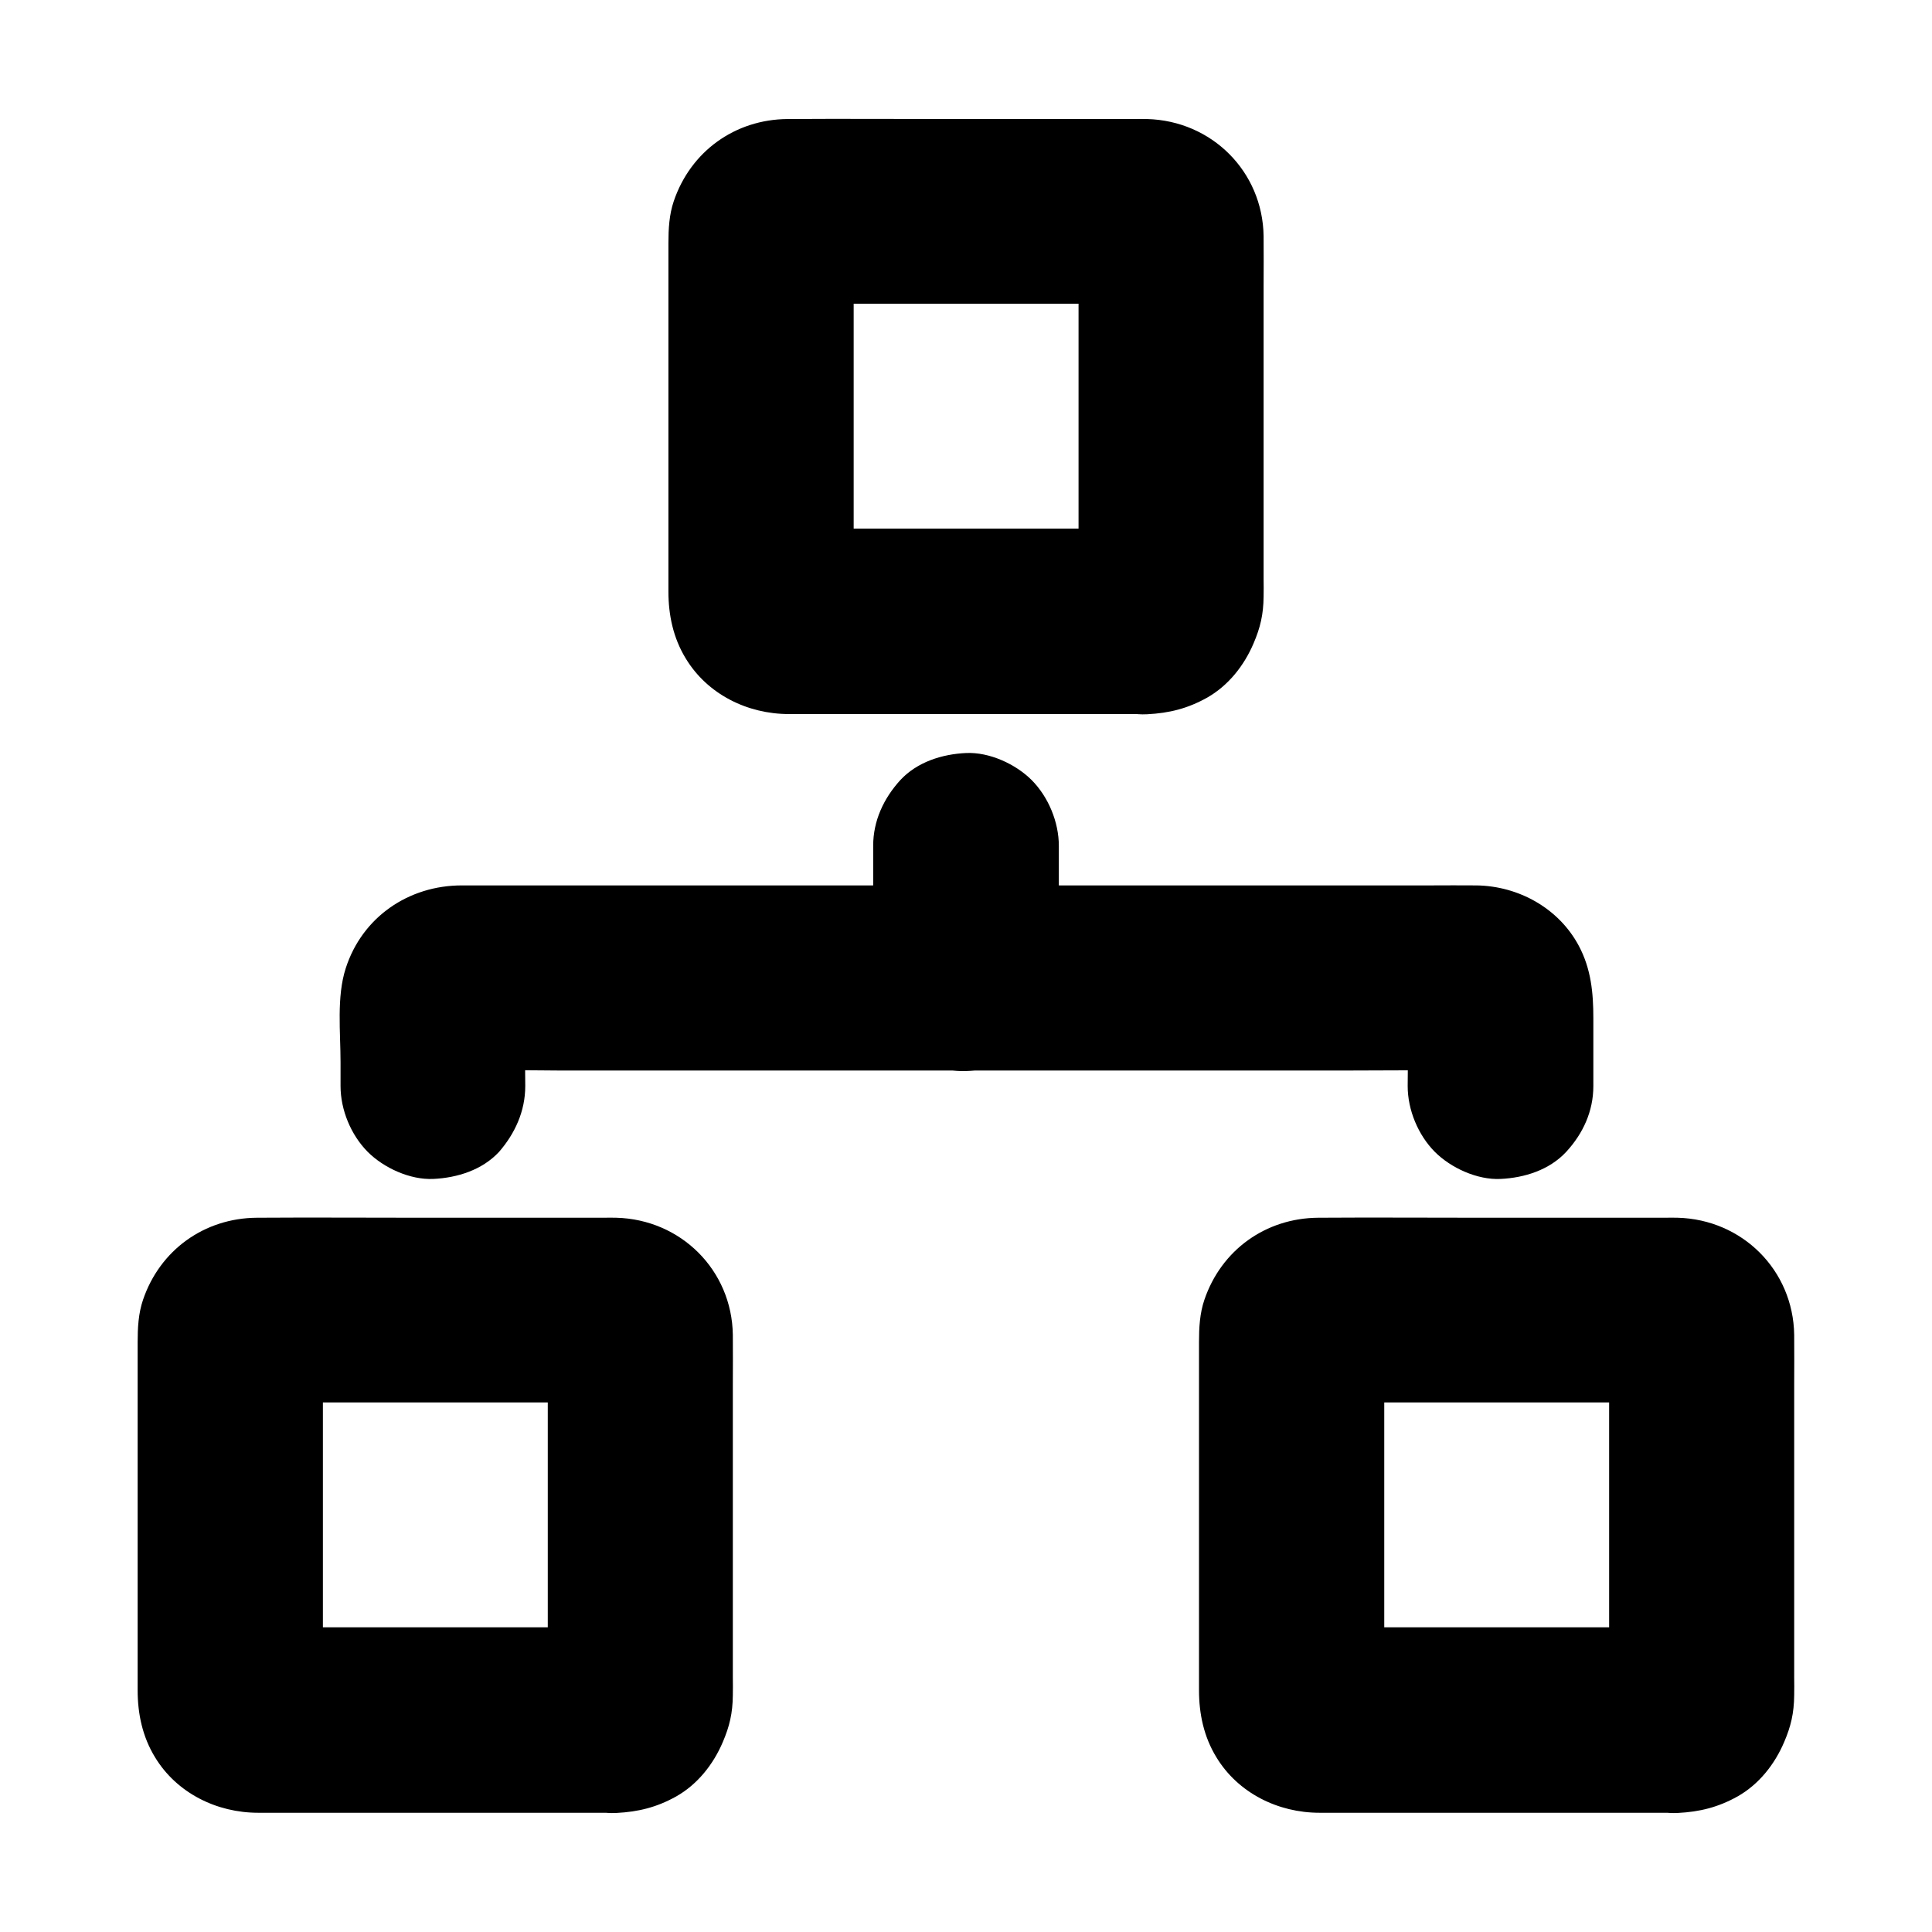 <?xml version="1.0" encoding="UTF-8"?>
<!-- Uploaded to: ICON Repo, www.iconrepo.com, Generator: ICON Repo Mixer Tools -->
<svg fill="#000000" width="800px" height="800px" version="1.1" viewBox="144 144 512 512" xmlns="http://www.w3.org/2000/svg">
 <g>
  <path d="m448.02 284.08h-32.52-51.906c-4.082 0-8.168 0.195-12.25-0.051 2.164 0.297 4.379 0.59 6.543 0.887-0.688-0.098-1.23-0.246-1.918-0.543 1.969 0.836 3.938 1.672 5.856 2.461-0.395-0.195-0.789-0.395-1.133-0.641 1.672 1.277 3.297 2.559 4.969 3.836-0.543-0.441-0.934-0.836-1.379-1.379 1.277 1.672 2.559 3.297 3.836 4.969-0.246-0.344-0.492-0.738-0.641-1.133 0.836 1.969 1.672 3.938 2.461 5.856-0.246-0.641-0.395-1.23-0.543-1.918 0.297 2.164 0.59 4.379 0.887 6.543-0.195-3.344-0.051-6.691-0.051-10.035v-22.977-51.957c0-4.133-0.195-8.316 0.051-12.398-0.297 2.164-0.59 4.379-0.887 6.543 0.098-0.688 0.246-1.23 0.543-1.918-0.836 1.969-1.672 3.938-2.461 5.856 0.195-0.395 0.395-0.789 0.641-1.133-1.277 1.672-2.559 3.297-3.836 4.969 0.441-0.543 0.836-0.934 1.379-1.379-1.672 1.277-3.297 2.559-4.969 3.836 0.344-0.246 0.738-0.492 1.133-0.641-1.969 0.836-3.938 1.672-5.856 2.461 0.641-0.246 1.23-0.395 1.918-0.543-2.164 0.297-4.379 0.59-6.543 0.887 3.344-0.195 6.691-0.051 10.035-0.051h22.977 51.957c4.133 0 8.316-0.195 12.398 0.051-2.164-0.297-4.379-0.59-6.543-0.887 0.688 0.098 1.23 0.246 1.918 0.543-1.969-0.836-3.938-1.672-5.856-2.461 0.395 0.195 0.789 0.395 1.133 0.641-1.672-1.277-3.297-2.559-4.969-3.836 0.543 0.441 0.934 0.836 1.379 1.379-1.277-1.672-2.559-3.297-3.836-4.969 0.246 0.344 0.492 0.738 0.641 1.133-0.836-1.969-1.672-3.938-2.461-5.856 0.246 0.641 0.395 1.23 0.543 1.918-0.297-2.164-0.59-4.379-0.887-6.543 0.195 3.344 0.051 6.691 0.051 10.035v22.977 51.957c0 4.133 0.195 8.316-0.051 12.398 0.297-2.164 0.59-4.379 0.887-6.543-0.098 0.688-0.246 1.23-0.543 1.918 0.836-1.969 1.672-3.938 2.461-5.856-0.195 0.395-0.395 0.789-0.641 1.133 1.277-1.672 2.559-3.297 3.836-4.969-0.441 0.543-0.836 0.934-1.379 1.379 1.672-1.277 3.297-2.559 4.969-3.836-0.344 0.246-0.738 0.492-1.133 0.641 1.969-0.836 3.938-1.672 5.856-2.461-0.641 0.246-1.23 0.395-1.918 0.543 2.164-0.297 4.379-0.59 6.543-0.887-0.25 0.051-0.496 0.051-0.691 0.051-6.496 0.344-12.695 2.508-17.418 7.184-4.281 4.281-7.477 11.266-7.184 17.418 0.297 6.348 2.363 12.941 7.184 17.418 4.676 4.281 10.875 7.578 17.418 7.184 5.856-0.297 10.727-1.523 15.844-4.379 5.656-3.199 9.84-8.512 12.348-14.414 1.77-4.133 2.609-7.625 2.656-12.398 0.051-1.574 0-3.102 0-4.676v-21.797-55.742c0-4.43 0.051-8.855 0-13.285-0.246-17.172-13.777-30.602-30.898-31.047-1.133-0.051-2.262 0-3.344 0h-49.051c-14.27 0-28.586-0.098-42.852 0-13.922 0.098-25.684 8.562-30.16 21.746-1.23 3.59-1.426 7.43-1.426 11.168v18.105 56.68 17.516c0 6.25 1.277 12.301 4.574 17.711 5.758 9.543 16.383 14.762 27.355 14.762h43.984 48.117 2.805c6.297 0 12.941-2.754 17.418-7.184 4.281-4.281 7.477-11.266 7.184-17.418-0.297-6.348-2.363-12.941-7.184-17.418-4.828-4.328-10.73-7.133-17.371-7.133z"/>
  <path d="m307.36 575.25h-32.52-51.906c-4.082 0-8.168 0.195-12.25-0.051 2.164 0.297 4.379 0.59 6.543 0.887-0.688-0.098-1.23-0.246-1.918-0.543 1.969 0.836 3.938 1.672 5.856 2.461-0.395-0.195-0.789-0.395-1.133-0.641 1.672 1.277 3.297 2.559 4.969 3.836-0.543-0.441-0.934-0.836-1.379-1.379 1.277 1.672 2.559 3.297 3.836 4.969-0.246-0.344-0.492-0.738-0.641-1.133 0.836 1.969 1.672 3.938 2.461 5.856-0.246-0.641-0.395-1.23-0.543-1.918 0.297 2.164 0.59 4.379 0.887 6.543-0.195-3.344-0.051-6.691-0.051-10.035v-22.977-51.957c0-4.133-0.195-8.316 0.051-12.398-0.297 2.164-0.59 4.379-0.887 6.543 0.098-0.688 0.246-1.23 0.543-1.918-0.836 1.969-1.672 3.938-2.461 5.856 0.195-0.395 0.395-0.789 0.641-1.133-1.277 1.672-2.559 3.297-3.836 4.969 0.441-0.543 0.836-0.934 1.379-1.379-1.672 1.277-3.297 2.559-4.969 3.836 0.344-0.246 0.738-0.492 1.133-0.641-1.969 0.836-3.938 1.672-5.856 2.461 0.641-0.246 1.23-0.395 1.918-0.543-2.164 0.297-4.379 0.59-6.543 0.887 3.344-0.195 6.691-0.051 10.035-0.051h22.977 51.957c4.133 0 8.316-0.195 12.398 0.051-2.164-0.297-4.379-0.59-6.543-0.887 0.688 0.098 1.23 0.246 1.918 0.543-1.969-0.836-3.938-1.672-5.856-2.461 0.395 0.195 0.789 0.395 1.133 0.641-1.672-1.277-3.297-2.559-4.969-3.836 0.543 0.441 0.934 0.836 1.379 1.379-1.277-1.672-2.559-3.297-3.836-4.969 0.246 0.344 0.492 0.738 0.641 1.133-0.836-1.969-1.672-3.938-2.461-5.856 0.246 0.641 0.395 1.23 0.543 1.918-0.297-2.164-0.59-4.379-0.887-6.543 0.195 3.344 0.051 6.691 0.051 10.035v22.977 51.957c0 4.133 0.195 8.316-0.051 12.398 0.297-2.164 0.59-4.379 0.887-6.543-0.098 0.688-0.246 1.23-0.543 1.918 0.836-1.969 1.672-3.938 2.461-5.856-0.195 0.395-0.395 0.789-0.641 1.133 1.277-1.672 2.559-3.297 3.836-4.969-0.441 0.543-0.836 0.934-1.379 1.379 1.672-1.277 3.297-2.559 4.969-3.836-0.344 0.246-0.738 0.492-1.133 0.641 1.969-0.836 3.938-1.672 5.856-2.461-0.641 0.246-1.23 0.395-1.918 0.543 2.164-0.297 4.379-0.59 6.543-0.887-0.25 0-0.445 0-0.691 0.051-6.496 0.344-12.695 2.508-17.418 7.184-4.281 4.281-7.477 11.266-7.184 17.418 0.297 6.348 2.363 12.941 7.184 17.418 4.676 4.281 10.875 7.578 17.418 7.184 5.856-0.297 10.727-1.523 15.844-4.379 5.656-3.199 9.84-8.512 12.348-14.414 1.77-4.133 2.609-7.625 2.656-12.398 0.051-1.574 0-3.102 0-4.676v-21.797-55.742c0-4.43 0.051-8.855 0-13.285-0.246-17.172-13.777-30.602-30.898-31.047-1.133-0.051-2.262 0-3.344 0h-49.051c-14.27 0-28.586-0.098-42.852 0-13.922 0.098-25.684 8.562-30.16 21.746-1.23 3.59-1.426 7.43-1.426 11.168v18.105 56.68 17.516c0 6.25 1.277 12.301 4.574 17.711 5.758 9.543 16.383 14.762 27.355 14.762h43.984 48.117 2.805c6.297 0 12.941-2.754 17.418-7.184 4.281-4.281 7.477-11.266 7.184-17.418-0.297-6.348-2.363-12.941-7.184-17.418-4.777-4.379-10.73-7.133-17.371-7.133z"/>
  <path d="m588.63 575.25h-32.52-51.906c-4.082 0-8.168 0.195-12.25-0.051 2.164 0.297 4.379 0.59 6.543 0.887-0.688-0.098-1.23-0.246-1.918-0.543 1.969 0.836 3.938 1.672 5.856 2.461-0.395-0.195-0.789-0.395-1.133-0.641 1.672 1.277 3.297 2.559 4.969 3.836-0.543-0.441-0.934-0.836-1.379-1.379 1.277 1.672 2.559 3.297 3.836 4.969-0.246-0.344-0.492-0.738-0.641-1.133 0.836 1.969 1.672 3.938 2.461 5.856-0.246-0.641-0.395-1.23-0.543-1.918 0.297 2.164 0.59 4.379 0.887 6.543-0.195-3.344-0.051-6.691-0.051-10.035v-22.977-51.957c0-4.133-0.195-8.316 0.051-12.398-0.297 2.164-0.59 4.379-0.887 6.543 0.098-0.688 0.246-1.23 0.543-1.918-0.836 1.969-1.672 3.938-2.461 5.856 0.195-0.395 0.395-0.789 0.641-1.133-1.277 1.672-2.559 3.297-3.836 4.969 0.441-0.543 0.836-0.934 1.379-1.379-1.672 1.277-3.297 2.559-4.969 3.836 0.344-0.246 0.738-0.492 1.133-0.641-1.969 0.836-3.938 1.672-5.856 2.461 0.641-0.246 1.23-0.395 1.918-0.543-2.164 0.297-4.379 0.59-6.543 0.887 3.344-0.195 6.691-0.051 10.035-0.051h22.977 51.957c4.133 0 8.316-0.195 12.398 0.051-2.164-0.297-4.379-0.59-6.543-0.887 0.688 0.098 1.23 0.246 1.918 0.543-1.969-0.836-3.938-1.672-5.856-2.461 0.395 0.195 0.789 0.395 1.133 0.641-1.672-1.277-3.297-2.559-4.969-3.836 0.543 0.441 0.934 0.836 1.379 1.379-1.277-1.672-2.559-3.297-3.836-4.969 0.246 0.344 0.492 0.738 0.641 1.133-0.836-1.969-1.672-3.938-2.461-5.856 0.246 0.641 0.395 1.23 0.543 1.918-0.297-2.164-0.59-4.379-0.887-6.543 0.195 3.344 0.051 6.691 0.051 10.035v22.977 51.957c0 4.133 0.195 8.316-0.051 12.398 0.297-2.164 0.59-4.379 0.887-6.543-0.098 0.688-0.246 1.23-0.543 1.918 0.836-1.969 1.672-3.938 2.461-5.856-0.195 0.395-0.395 0.789-0.641 1.133 1.277-1.672 2.559-3.297 3.836-4.969-0.441 0.543-0.836 0.934-1.379 1.379 1.672-1.277 3.297-2.559 4.969-3.836-0.344 0.246-0.738 0.492-1.133 0.641 1.969-0.836 3.938-1.672 5.856-2.461-0.641 0.246-1.23 0.395-1.918 0.543 2.164-0.297 4.379-0.59 6.543-0.887-0.25 0-0.445 0-0.691 0.051-6.496 0.344-12.695 2.508-17.418 7.184-4.281 4.281-7.477 11.266-7.184 17.418 0.297 6.348 2.363 12.941 7.184 17.418 4.676 4.281 10.875 7.578 17.418 7.184 5.856-0.297 10.727-1.523 15.844-4.379 5.656-3.199 9.84-8.512 12.348-14.414 1.77-4.133 2.609-7.625 2.656-12.398 0.051-1.574 0-3.102 0-4.676v-21.797-55.742c0-4.43 0.051-8.855 0-13.285-0.246-17.172-13.777-30.602-30.898-31.047-1.133-0.051-2.262 0-3.344 0h-49.051c-14.27 0-28.586-0.098-42.852 0-13.922 0.098-25.684 8.562-30.16 21.746-1.23 3.59-1.426 7.43-1.426 11.168v18.105 56.68 17.516c0 6.25 1.277 12.301 4.574 17.711 5.758 9.543 16.383 14.762 27.355 14.762h43.984 48.117 2.805c6.297 0 12.941-2.754 17.418-7.184 4.281-4.281 7.477-11.266 7.184-17.418-0.297-6.348-2.363-12.941-7.184-17.418-4.777-4.379-10.68-7.133-17.371-7.133z"/>
  <path d="m283.2 431.83c0-7.625-0.344-15.301 0.051-22.926-0.297 2.164-0.59 4.379-0.887 6.543 0.098-0.641 0.246-1.18 0.492-1.82-0.836 1.969-1.672 3.938-2.461 5.856 0.297-0.59 0.59-1.031 0.934-1.574-1.277 1.672-2.559 3.297-3.836 4.969 0.246-0.297 0.543-0.59 0.887-0.887-1.672 1.277-3.297 2.559-4.969 3.836 0.492-0.395 0.984-0.688 1.574-0.934-1.969 0.836-3.938 1.672-5.856 2.461 0.641-0.246 1.18-0.344 1.82-0.492-2.164 0.297-4.379 0.59-6.543 0.887 9.102-0.441 18.301-0.051 27.406-0.051h64.746 78.129 67.453c10.875 0 21.746-0.148 32.621 0 0.344 0 0.688 0 1.082 0.051-2.164-0.297-4.379-0.59-6.543-0.887 0.641 0.098 1.18 0.246 1.82 0.492-1.969-0.836-3.938-1.672-5.856-2.461 0.59 0.297 1.031 0.59 1.574 0.934-1.672-1.277-3.297-2.559-4.969-3.836 0.297 0.246 0.59 0.543 0.887 0.887-1.277-1.672-2.559-3.297-3.836-4.969 0.395 0.492 0.688 0.984 0.934 1.574-0.836-1.969-1.672-3.938-2.461-5.856 0.246 0.641 0.344 1.18 0.492 1.82-0.297-2.164-0.59-4.379-0.887-6.543 0.395 7.625 0.051 15.301 0.051 22.926 0 6.297 2.754 12.941 7.184 17.418 4.281 4.281 11.266 7.477 17.418 7.184 6.348-0.297 12.941-2.363 17.418-7.184 4.43-4.82 7.184-10.727 7.184-17.418v-18.008c0-6.691-0.59-13.039-3.836-19.141-5.312-9.988-15.988-15.891-27.16-16.039-4.035-0.051-8.117 0-12.203 0h-70.012-94.465-75.324-16.875c-14.07 0-26.371 8.363-30.75 21.941-2.461 7.578-1.379 17.023-1.379 24.895v6.348c0 6.297 2.754 12.941 7.184 17.418 4.281 4.281 11.266 7.477 17.418 7.184 6.348-0.297 12.941-2.363 17.418-7.184 4.172-4.82 6.93-10.723 6.93-17.414z"/>
  <path d="m375.4 368.16v35.078c0 6.297 2.754 12.941 7.184 17.418 4.281 4.281 11.266 7.477 17.418 7.184 6.348-0.297 12.941-2.363 17.418-7.184 4.43-4.82 7.184-10.727 7.184-17.418v-35.078c0-6.297-2.754-12.941-7.184-17.418-4.281-4.281-11.266-7.477-17.418-7.184-6.348 0.297-12.941 2.363-17.418 7.184-4.379 4.824-7.184 10.73-7.184 17.418z"/>
 </g>
</svg>